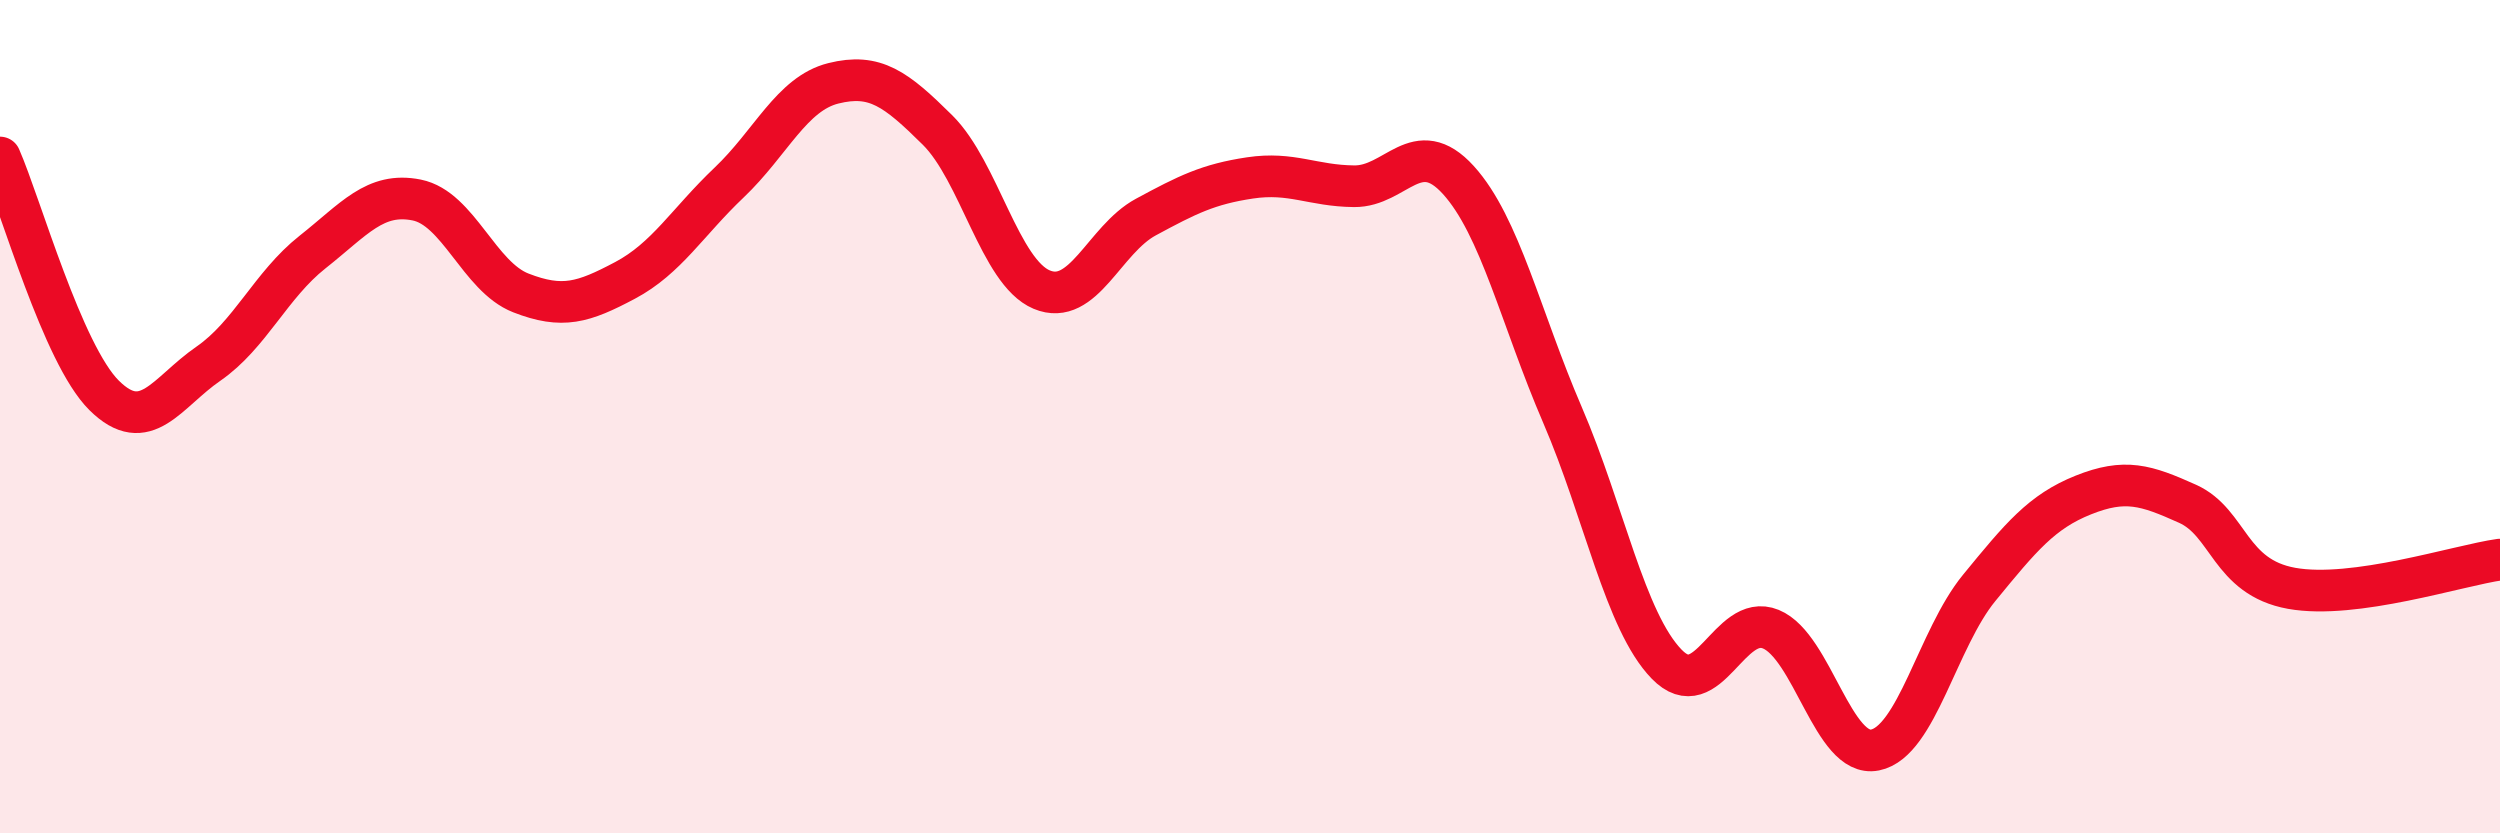 
    <svg width="60" height="20" viewBox="0 0 60 20" xmlns="http://www.w3.org/2000/svg">
      <path
        d="M 0,3.78 C 0.5,4.92 1.5,8.5 2.5,9.49 C 3.5,10.48 4,9.42 5,8.73 C 6,8.04 6.5,6.84 7.5,6.05 C 8.5,5.26 9,4.6 10,4.8 C 11,5 11.5,6.64 12.5,7.03 C 13.5,7.42 14,7.26 15,6.73 C 16,6.2 16.5,5.33 17.5,4.38 C 18.5,3.43 19,2.25 20,2 C 21,1.75 21.5,2.13 22.5,3.12 C 23.5,4.11 24,6.53 25,6.95 C 26,7.37 26.5,5.75 27.5,5.21 C 28.5,4.67 29,4.42 30,4.27 C 31,4.12 31.5,4.46 32.5,4.47 C 33.5,4.48 34,3.22 35,4.32 C 36,5.42 36.5,7.64 37.5,9.96 C 38.5,12.28 39,14.91 40,15.94 C 41,16.97 41.5,14.69 42.5,15.1 C 43.5,15.51 44,18.2 45,18 C 46,17.8 46.5,15.33 47.5,14.11 C 48.5,12.89 49,12.28 50,11.88 C 51,11.48 51.5,11.64 52.5,12.09 C 53.5,12.54 53.5,13.85 55,14.12 C 56.5,14.39 59,13.57 60,13.43L60 20L0 20Z"
        fill="#EB0A25"
        opacity="0.1"
        stroke-linecap="round"
        stroke-linejoin="round"
      />
      <path
        d="M 0,3.78 C 0.5,4.92 1.5,8.5 2.5,9.49 C 3.5,10.48 4,9.42 5,8.73 C 6,8.04 6.5,6.84 7.5,6.05 C 8.5,5.26 9,4.6 10,4.8 C 11,5 11.5,6.64 12.5,7.03 C 13.5,7.42 14,7.26 15,6.73 C 16,6.2 16.5,5.33 17.5,4.38 C 18.5,3.43 19,2.25 20,2 C 21,1.75 21.5,2.13 22.5,3.12 C 23.5,4.11 24,6.53 25,6.95 C 26,7.37 26.5,5.75 27.5,5.21 C 28.5,4.67 29,4.42 30,4.27 C 31,4.12 31.5,4.46 32.5,4.47 C 33.5,4.48 34,3.22 35,4.32 C 36,5.42 36.5,7.64 37.5,9.96 C 38.5,12.28 39,14.91 40,15.94 C 41,16.97 41.5,14.69 42.5,15.1 C 43.5,15.51 44,18.2 45,18 C 46,17.8 46.5,15.33 47.5,14.11 C 48.5,12.89 49,12.28 50,11.88 C 51,11.48 51.5,11.64 52.5,12.09 C 53.5,12.54 53.5,13.85 55,14.12 C 56.5,14.39 59,13.57 60,13.43"
        stroke="#EB0A25"
        stroke-width="1"
        fill="none"
        stroke-linecap="round"
        stroke-linejoin="round"
      />
    </svg>
  
